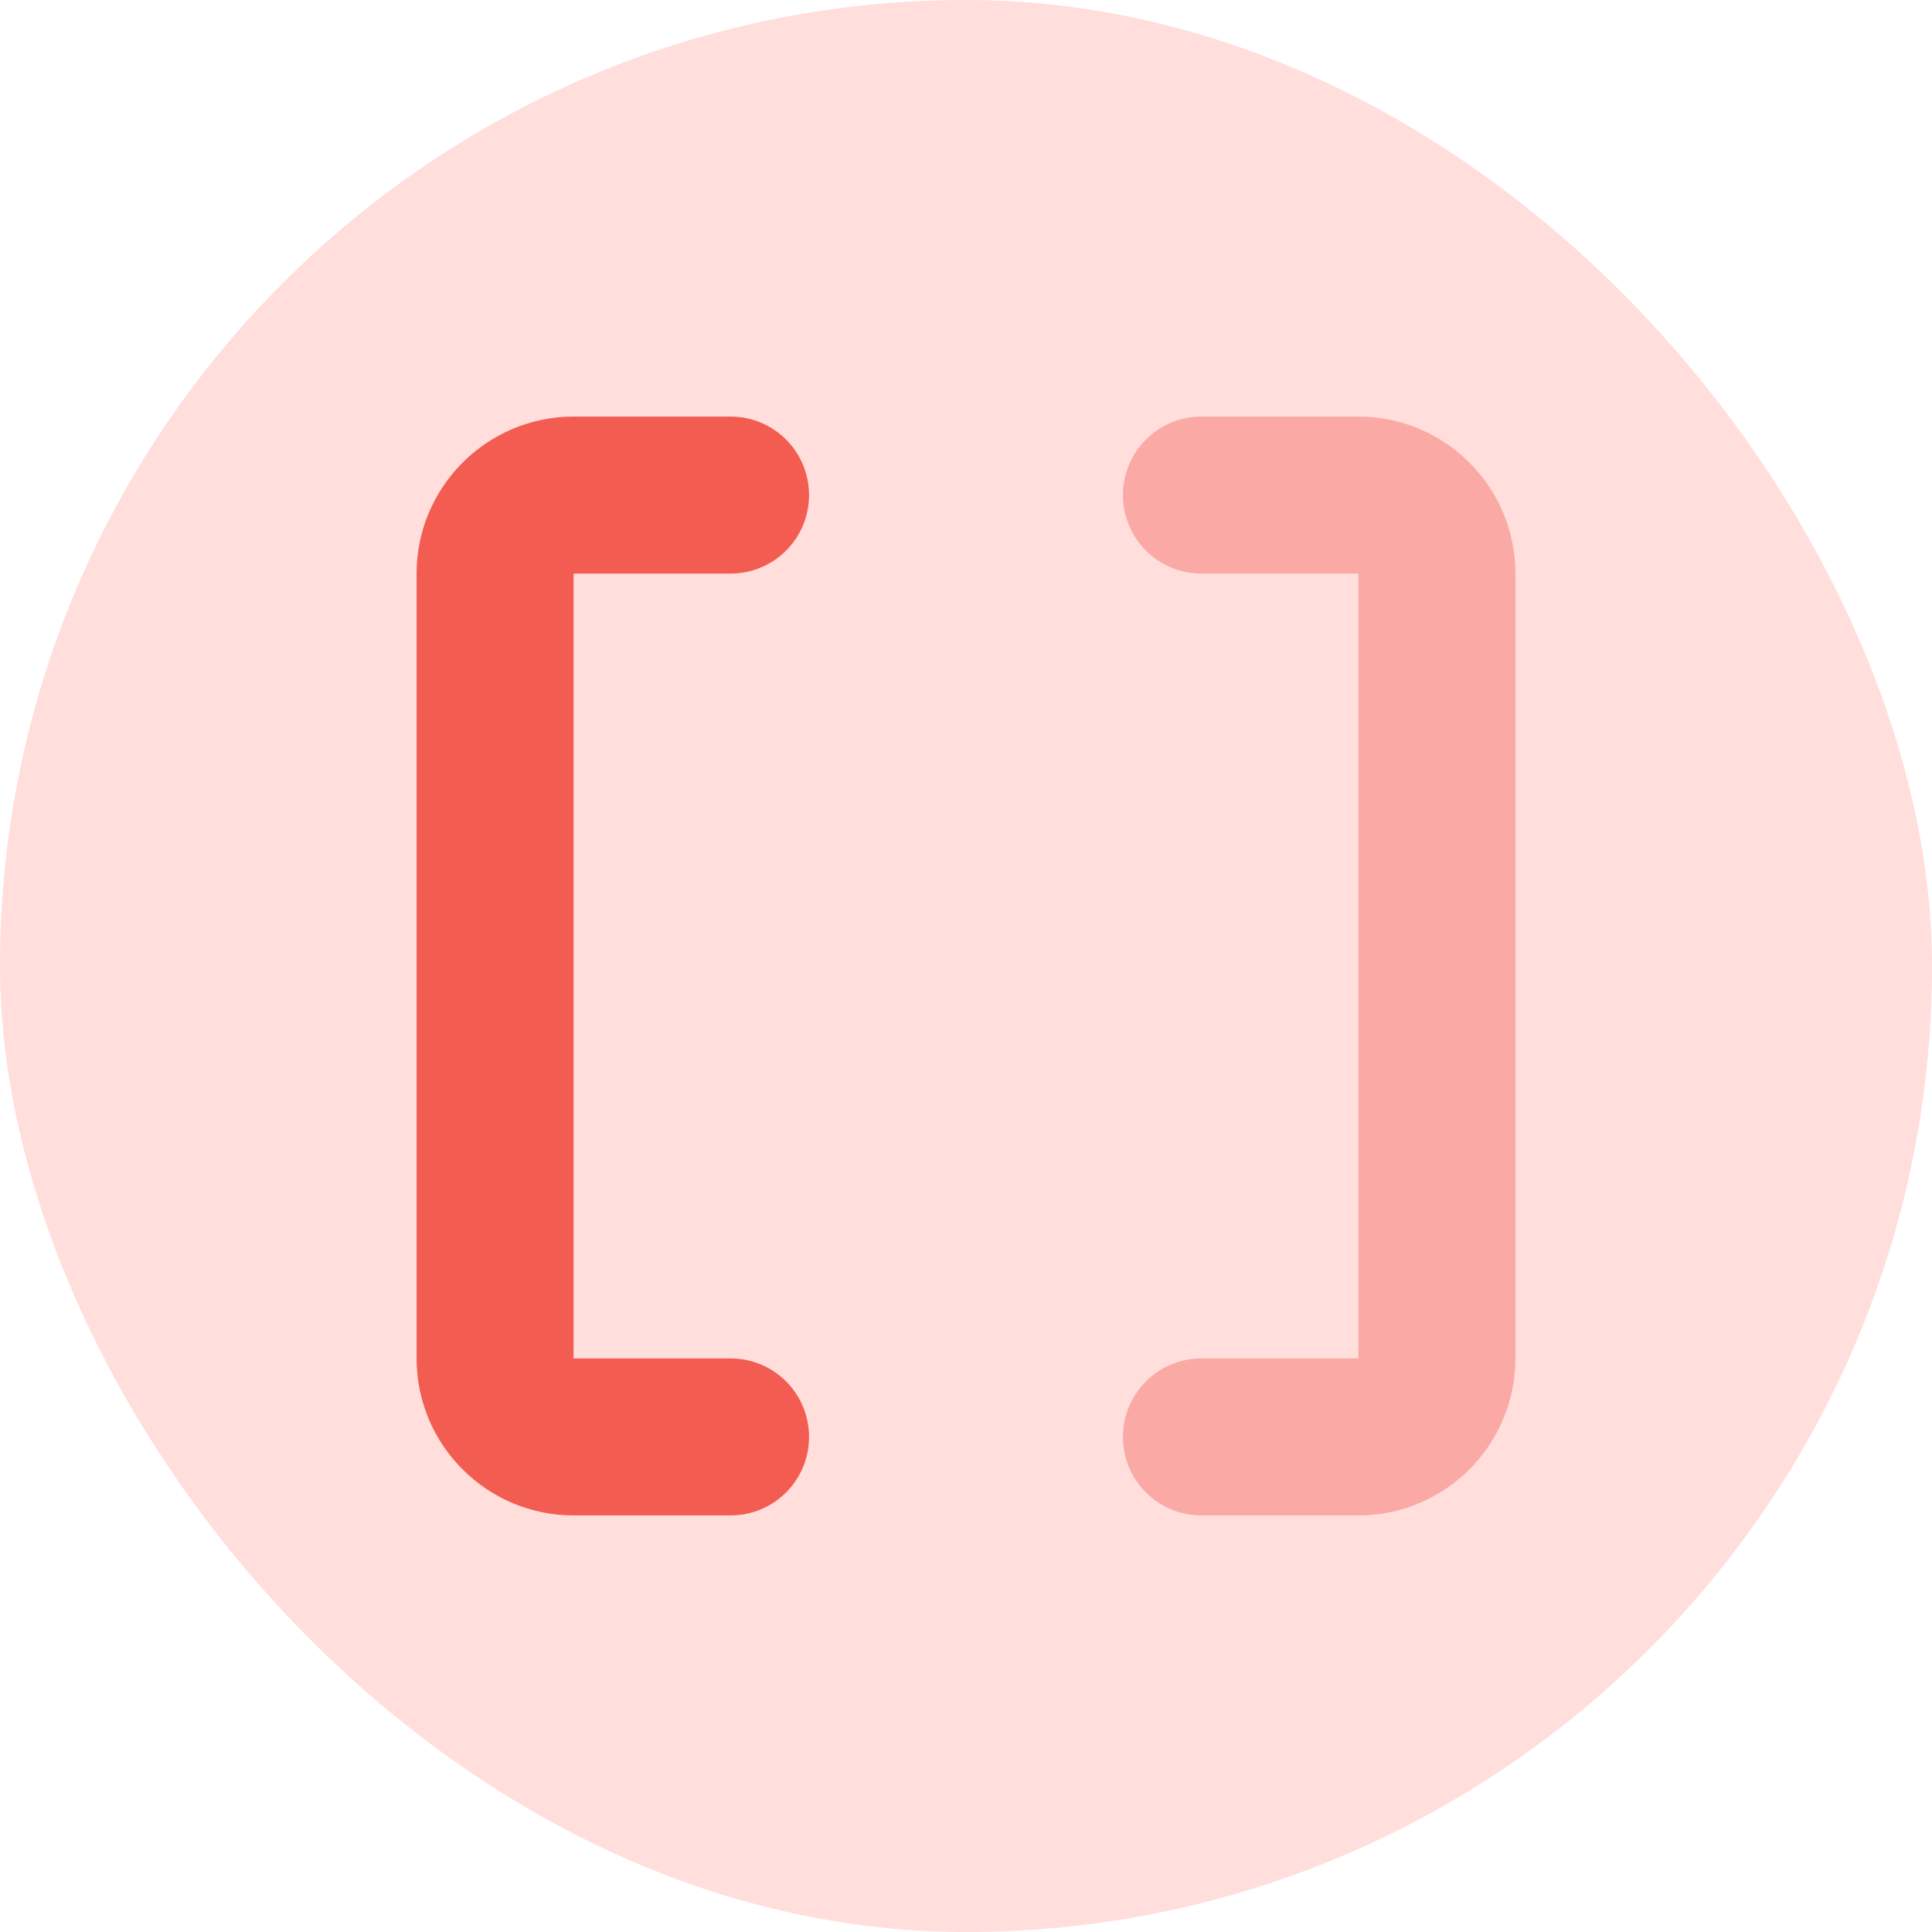 <svg width="40" height="40" viewBox="0 0 40 40" fill="none" xmlns="http://www.w3.org/2000/svg">
<rect width="40" height="40" rx="20" fill="#FFDEDC"/>
<g clip-path="url(#clip0_106_1821)">
<path opacity="0.4" d="M23.25 10.25C23.25 11.149 23.977 11.875 24.875 11.875H28.125V28.125H24.875C23.977 28.125 23.25 28.851 23.25 29.75C23.25 30.649 23.977 31.375 24.875 31.375H28.125C29.918 31.375 31.375 29.918 31.375 28.125V11.875C31.375 10.083 29.918 8.625 28.125 8.625H24.875C23.977 8.625 23.25 9.351 23.25 10.25Z" fill="#F35C50"/>
<path d="M8.625 11.875C8.625 10.083 10.082 8.625 11.875 8.625H15.125C16.024 8.625 16.75 9.351 16.75 10.25C16.75 11.149 16.024 11.875 15.125 11.875H11.875V28.125H15.125C16.024 28.125 16.75 28.851 16.75 29.75C16.75 30.649 16.024 31.375 15.125 31.375H11.875C10.082 31.375 8.625 29.918 8.625 28.125V11.875Z" fill="#F35C50"/>
</g>
<defs>
<clipPath id="clip0_106_1821">
<rect width="22.75" height="26" fill="white" transform="translate(8.625 7)"/>
</clipPath>
</defs>
</svg>

